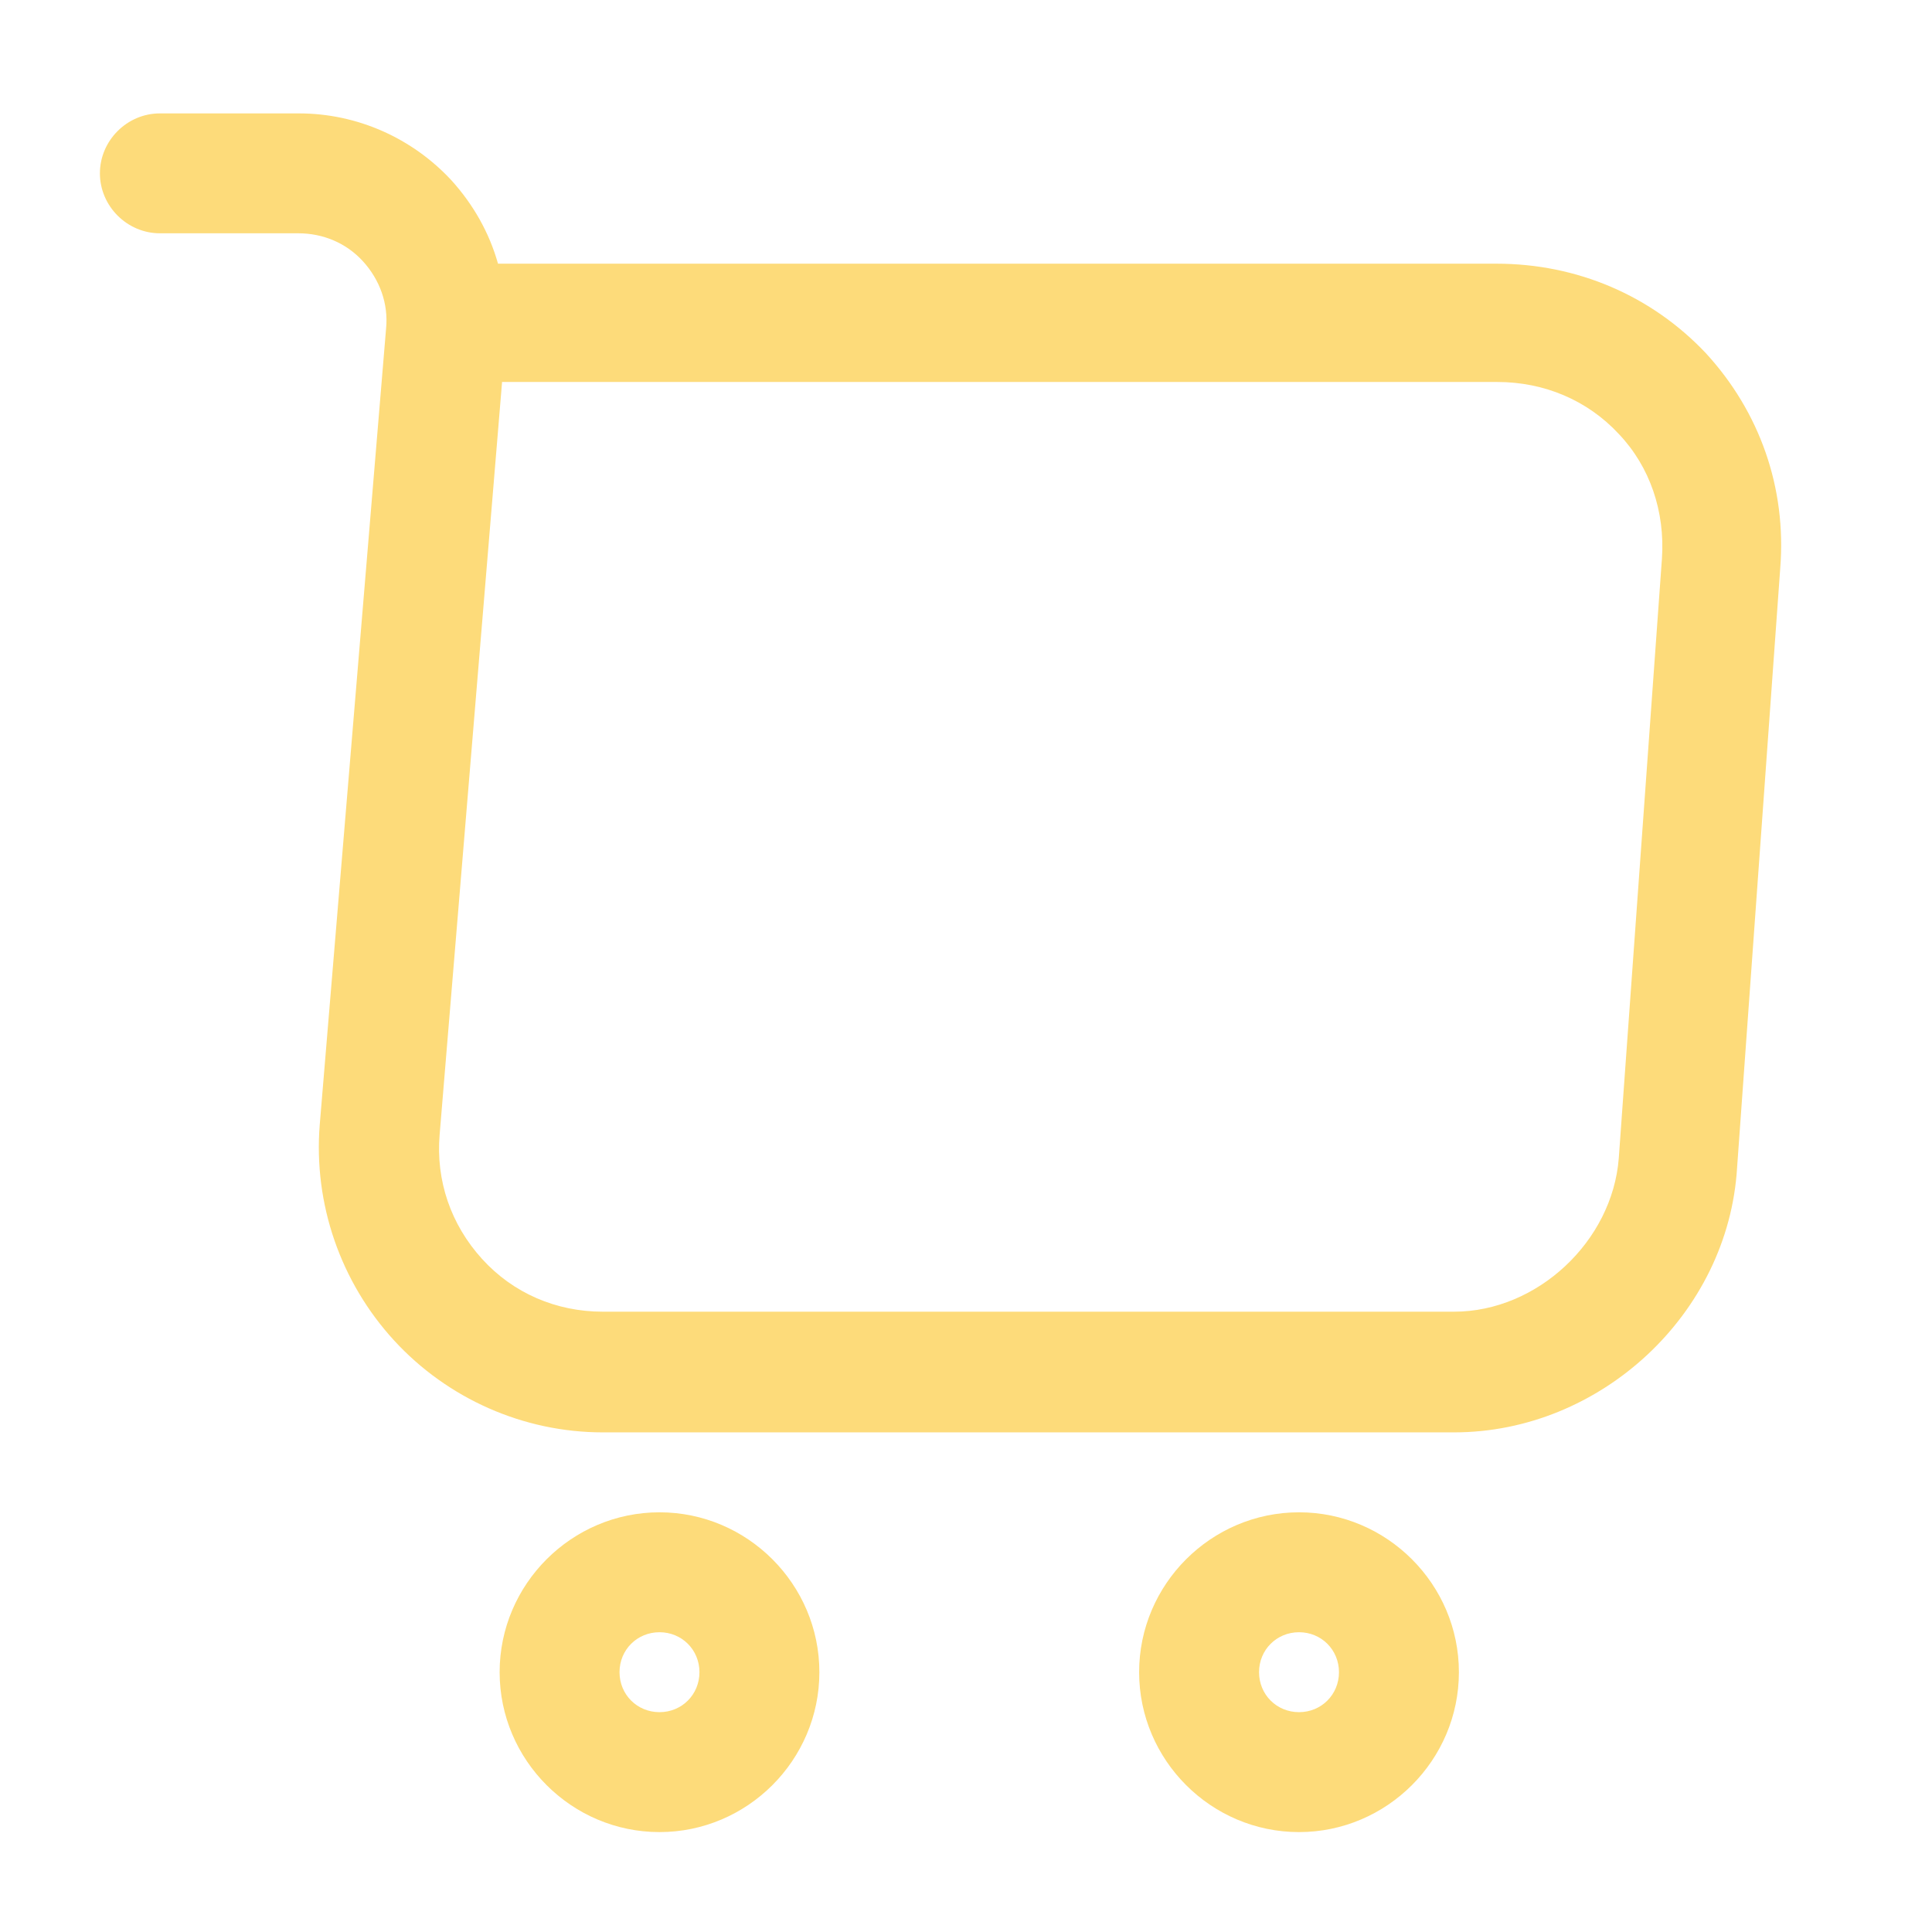<svg width="56" height="56" viewBox="0 0 56 56" fill="none" xmlns="http://www.w3.org/2000/svg">
<path d="M42.148 41.518H17.471C15.177 41.518 12.976 40.545 11.423 38.854C9.871 37.162 9.083 34.892 9.268 32.598L11.191 9.52C11.261 8.801 11.006 8.106 10.52 7.573C10.033 7.04 9.361 6.762 8.643 6.762H4.634C3.684 6.762 2.896 5.974 2.896 5.024C2.896 4.074 3.684 3.287 4.634 3.287H8.666C10.357 3.287 11.956 4.005 13.091 5.233C13.717 5.928 14.181 6.739 14.435 7.643H43.376C45.716 7.643 47.871 8.57 49.446 10.238C50.999 11.929 51.787 14.13 51.601 16.471L50.35 33.849C50.095 38.089 46.388 41.518 42.148 41.518ZM14.551 11.095L12.744 32.876C12.628 34.219 13.068 35.494 13.972 36.49C14.876 37.487 16.127 38.02 17.471 38.02H42.148C44.557 38.02 46.735 35.98 46.921 33.571L48.172 16.193C48.265 14.826 47.824 13.528 46.921 12.578C46.017 11.605 44.766 11.072 43.399 11.072H14.551V11.095Z" fill="#FDDB7A"/>
<path d="M37.653 53.104C35.104 53.104 33.018 51.018 33.018 48.469C33.018 45.921 35.104 43.835 37.653 43.835C40.201 43.835 42.287 45.921 42.287 48.469C42.287 51.018 40.201 53.104 37.653 53.104ZM37.653 47.311C37.004 47.311 36.494 47.821 36.494 48.469C36.494 49.118 37.004 49.628 37.653 49.628C38.301 49.628 38.811 49.118 38.811 48.469C38.811 47.821 38.301 47.311 37.653 47.311Z" fill="#FDDB7A"/>
<path d="M19.116 53.104C16.567 53.104 14.482 51.018 14.482 48.469C14.482 45.921 16.567 43.835 19.116 43.835C21.665 43.835 23.75 45.921 23.75 48.469C23.75 51.018 21.665 53.104 19.116 53.104ZM19.116 47.311C18.467 47.311 17.957 47.821 17.957 48.469C17.957 49.118 18.467 49.628 19.116 49.628C19.765 49.628 20.274 49.118 20.274 48.469C20.274 47.821 19.765 47.311 19.116 47.311Z" fill="#FDDB7A"/>
</svg>
